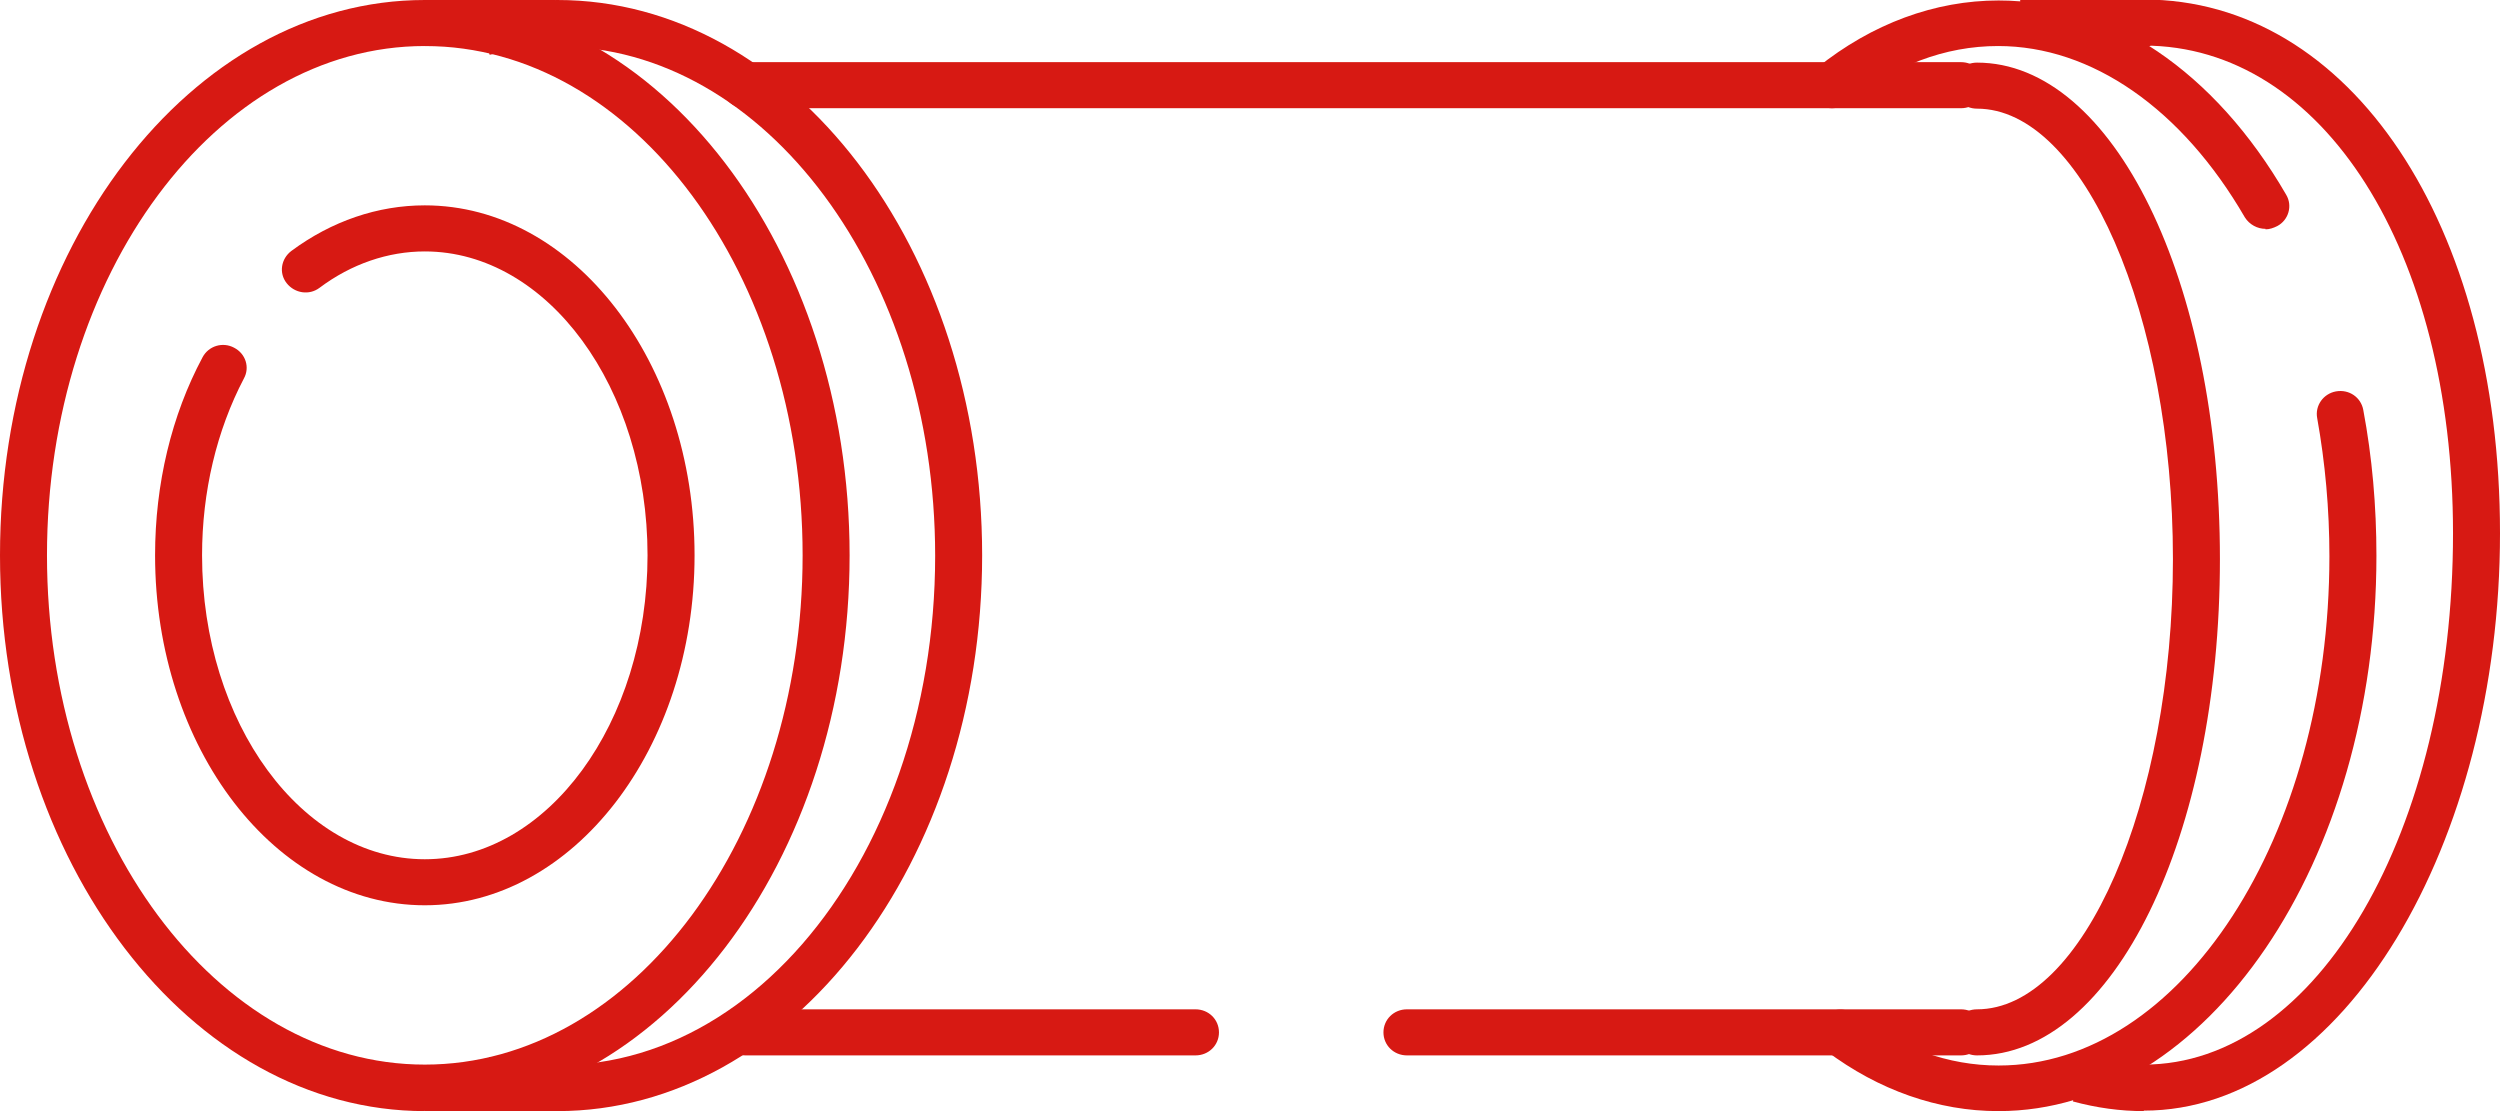 <?xml version="1.0" encoding="UTF-8"?>
<svg xmlns="http://www.w3.org/2000/svg" width="63" height="28" viewBox="0 0 63 28" fill="none">
  <g id="icon" clip-path="url(#clip0_1632_65)">
    <g id="concrete-pipe-icon 1">
      <path id="Vector" d="M10.705 28C4.808 28 0 21.722 0 13.994C0 6.266 4.808 0 10.705 0C16.603 0 21.41 6.278 21.41 13.994C21.41 21.711 16.603 27.988 10.705 27.988V28ZM10.705 1.16C5.459 1.16 1.184 6.916 1.184 13.994C1.184 21.073 5.459 26.828 10.705 26.828C15.951 26.828 20.226 21.073 20.226 13.994C20.226 6.916 15.963 1.16 10.705 1.16Z" fill="#D71913"></path>
      <path id="Vector_2" d="M10.705 22.813C6.951 22.813 3.908 18.856 3.908 13.994C3.908 12.195 4.322 10.466 5.104 9.004C5.258 8.714 5.613 8.61 5.897 8.761C6.193 8.912 6.3 9.26 6.146 9.538C5.459 10.849 5.092 12.393 5.092 13.994C5.092 18.218 7.614 21.653 10.705 21.653C13.796 21.653 16.318 18.218 16.318 13.994C16.318 9.77 13.796 6.336 10.705 6.336C9.782 6.336 8.858 6.649 8.053 7.252C7.792 7.45 7.425 7.391 7.224 7.136C7.022 6.881 7.082 6.521 7.342 6.324C8.36 5.57 9.521 5.175 10.705 5.175C14.459 5.175 17.503 9.132 17.503 13.994C17.503 18.856 14.447 22.813 10.705 22.813Z" fill="#D71913"></path>
      <path id="Vector_3" d="M14.045 28C13.393 28 12.719 27.919 12.055 27.768L12.328 26.642C18.379 28.058 23.566 21.838 23.566 14.006C23.566 6.927 19.291 1.172 14.045 1.172C13.476 1.172 12.896 1.242 12.339 1.381L12.043 0.255C12.707 0.093 13.37 0 14.045 0C19.954 0 24.75 6.278 24.75 13.994C24.75 21.711 19.942 28 14.045 28Z" fill="#D71913"></path>
      <path id="Vector_4" d="M13.986 0H10.705V1.16H13.986V0Z" fill="#D71913"></path>
      <path id="Vector_5" d="M50.353 28C48.849 28 47.345 27.478 46.018 26.48C45.758 26.283 45.711 25.923 45.912 25.668C46.113 25.412 46.48 25.366 46.741 25.563C47.878 26.41 49.097 26.851 50.364 26.851C54.959 26.851 58.701 21.096 58.701 14.017C58.701 12.834 58.595 11.662 58.393 10.536C58.334 10.223 58.547 9.921 58.867 9.863C59.199 9.805 59.495 10.014 59.554 10.327C59.779 11.523 59.886 12.752 59.886 14.006C59.886 21.722 55.611 28 50.364 28H50.353Z" fill="#D71913"></path>
      <path id="Vector_6" d="M57.091 5.767C56.889 5.767 56.688 5.663 56.57 5.477C54.983 2.738 52.709 1.16 50.353 1.16C49.014 1.16 47.724 1.648 46.539 2.599C46.291 2.797 45.912 2.762 45.711 2.518C45.509 2.274 45.545 1.903 45.793 1.706C47.179 0.592 48.766 0.012 50.364 0.012C53.171 0.012 55.812 1.799 57.612 4.908C57.778 5.187 57.671 5.547 57.387 5.697C57.292 5.744 57.197 5.779 57.091 5.779V5.767Z" fill="#D71913"></path>
      <path id="Vector_7" d="M54.024 28C53.431 28 52.839 27.919 52.236 27.756L52.543 26.631C53.041 26.758 53.55 26.828 54.024 26.828C58.393 26.828 61.816 20.945 61.816 13.437C61.816 6.324 58.535 1.149 54.024 1.149C53.526 1.149 53.029 1.218 52.555 1.358L52.224 0.244C52.816 0.07 53.42 -0.012 54.024 -0.012C59.222 -0.012 63 5.639 63 13.437C63 21.235 59.056 27.988 54.024 27.988V28Z" fill="#D71913"></path>
      <path id="Vector_8" d="M54.189 0H50.909V1.16H54.189V0Z" fill="#D71913"></path>
      <path id="Vector_9" d="M14.021 26.84H10.705V28H14.021V26.84Z" fill="#D71913"></path>
      <path id="Vector_10" d="M49.417 2.727H18.782C18.45 2.727 18.189 2.471 18.189 2.147C18.189 1.822 18.45 1.566 18.782 1.566H49.417C49.749 1.566 50.009 1.822 50.009 2.147C50.009 2.471 49.749 2.727 49.417 2.727Z" fill="#D71913"></path>
      <path id="Vector_11" d="M30.126 26.596H18.782C18.45 26.596 18.189 26.34 18.189 26.016C18.189 25.691 18.45 25.435 18.782 25.435H30.126C30.458 25.435 30.718 25.691 30.718 26.016C30.718 26.34 30.458 26.596 30.126 26.596Z" fill="#D71913"></path>
      <path id="Vector_12" d="M49.417 26.596H35.455C35.124 26.596 34.863 26.34 34.863 26.016C34.863 25.691 35.124 25.435 35.455 25.435H49.417C49.749 25.435 50.009 25.691 50.009 26.016C50.009 26.34 49.749 26.596 49.417 26.596Z" fill="#D71913"></path>
      <path id="Vector_13" d="M49.82 26.596C49.488 26.596 49.228 26.34 49.228 26.016C49.228 25.691 49.488 25.435 49.82 25.435C52.496 25.435 54.758 20.237 54.758 14.087C54.758 7.937 52.496 2.738 49.82 2.738C49.488 2.738 49.228 2.483 49.228 2.158C49.228 1.833 49.488 1.578 49.82 1.578C53.254 1.578 55.942 7.078 55.942 14.087C55.942 21.096 53.254 26.596 49.82 26.596Z" fill="#D71913"></path>
    </g>
  </g>
  <defs>
    <clipPath id="clip0_1632_65">
      <rect width="63" height="28" fill="white"></rect>
    </clipPath>
  </defs>
</svg>
